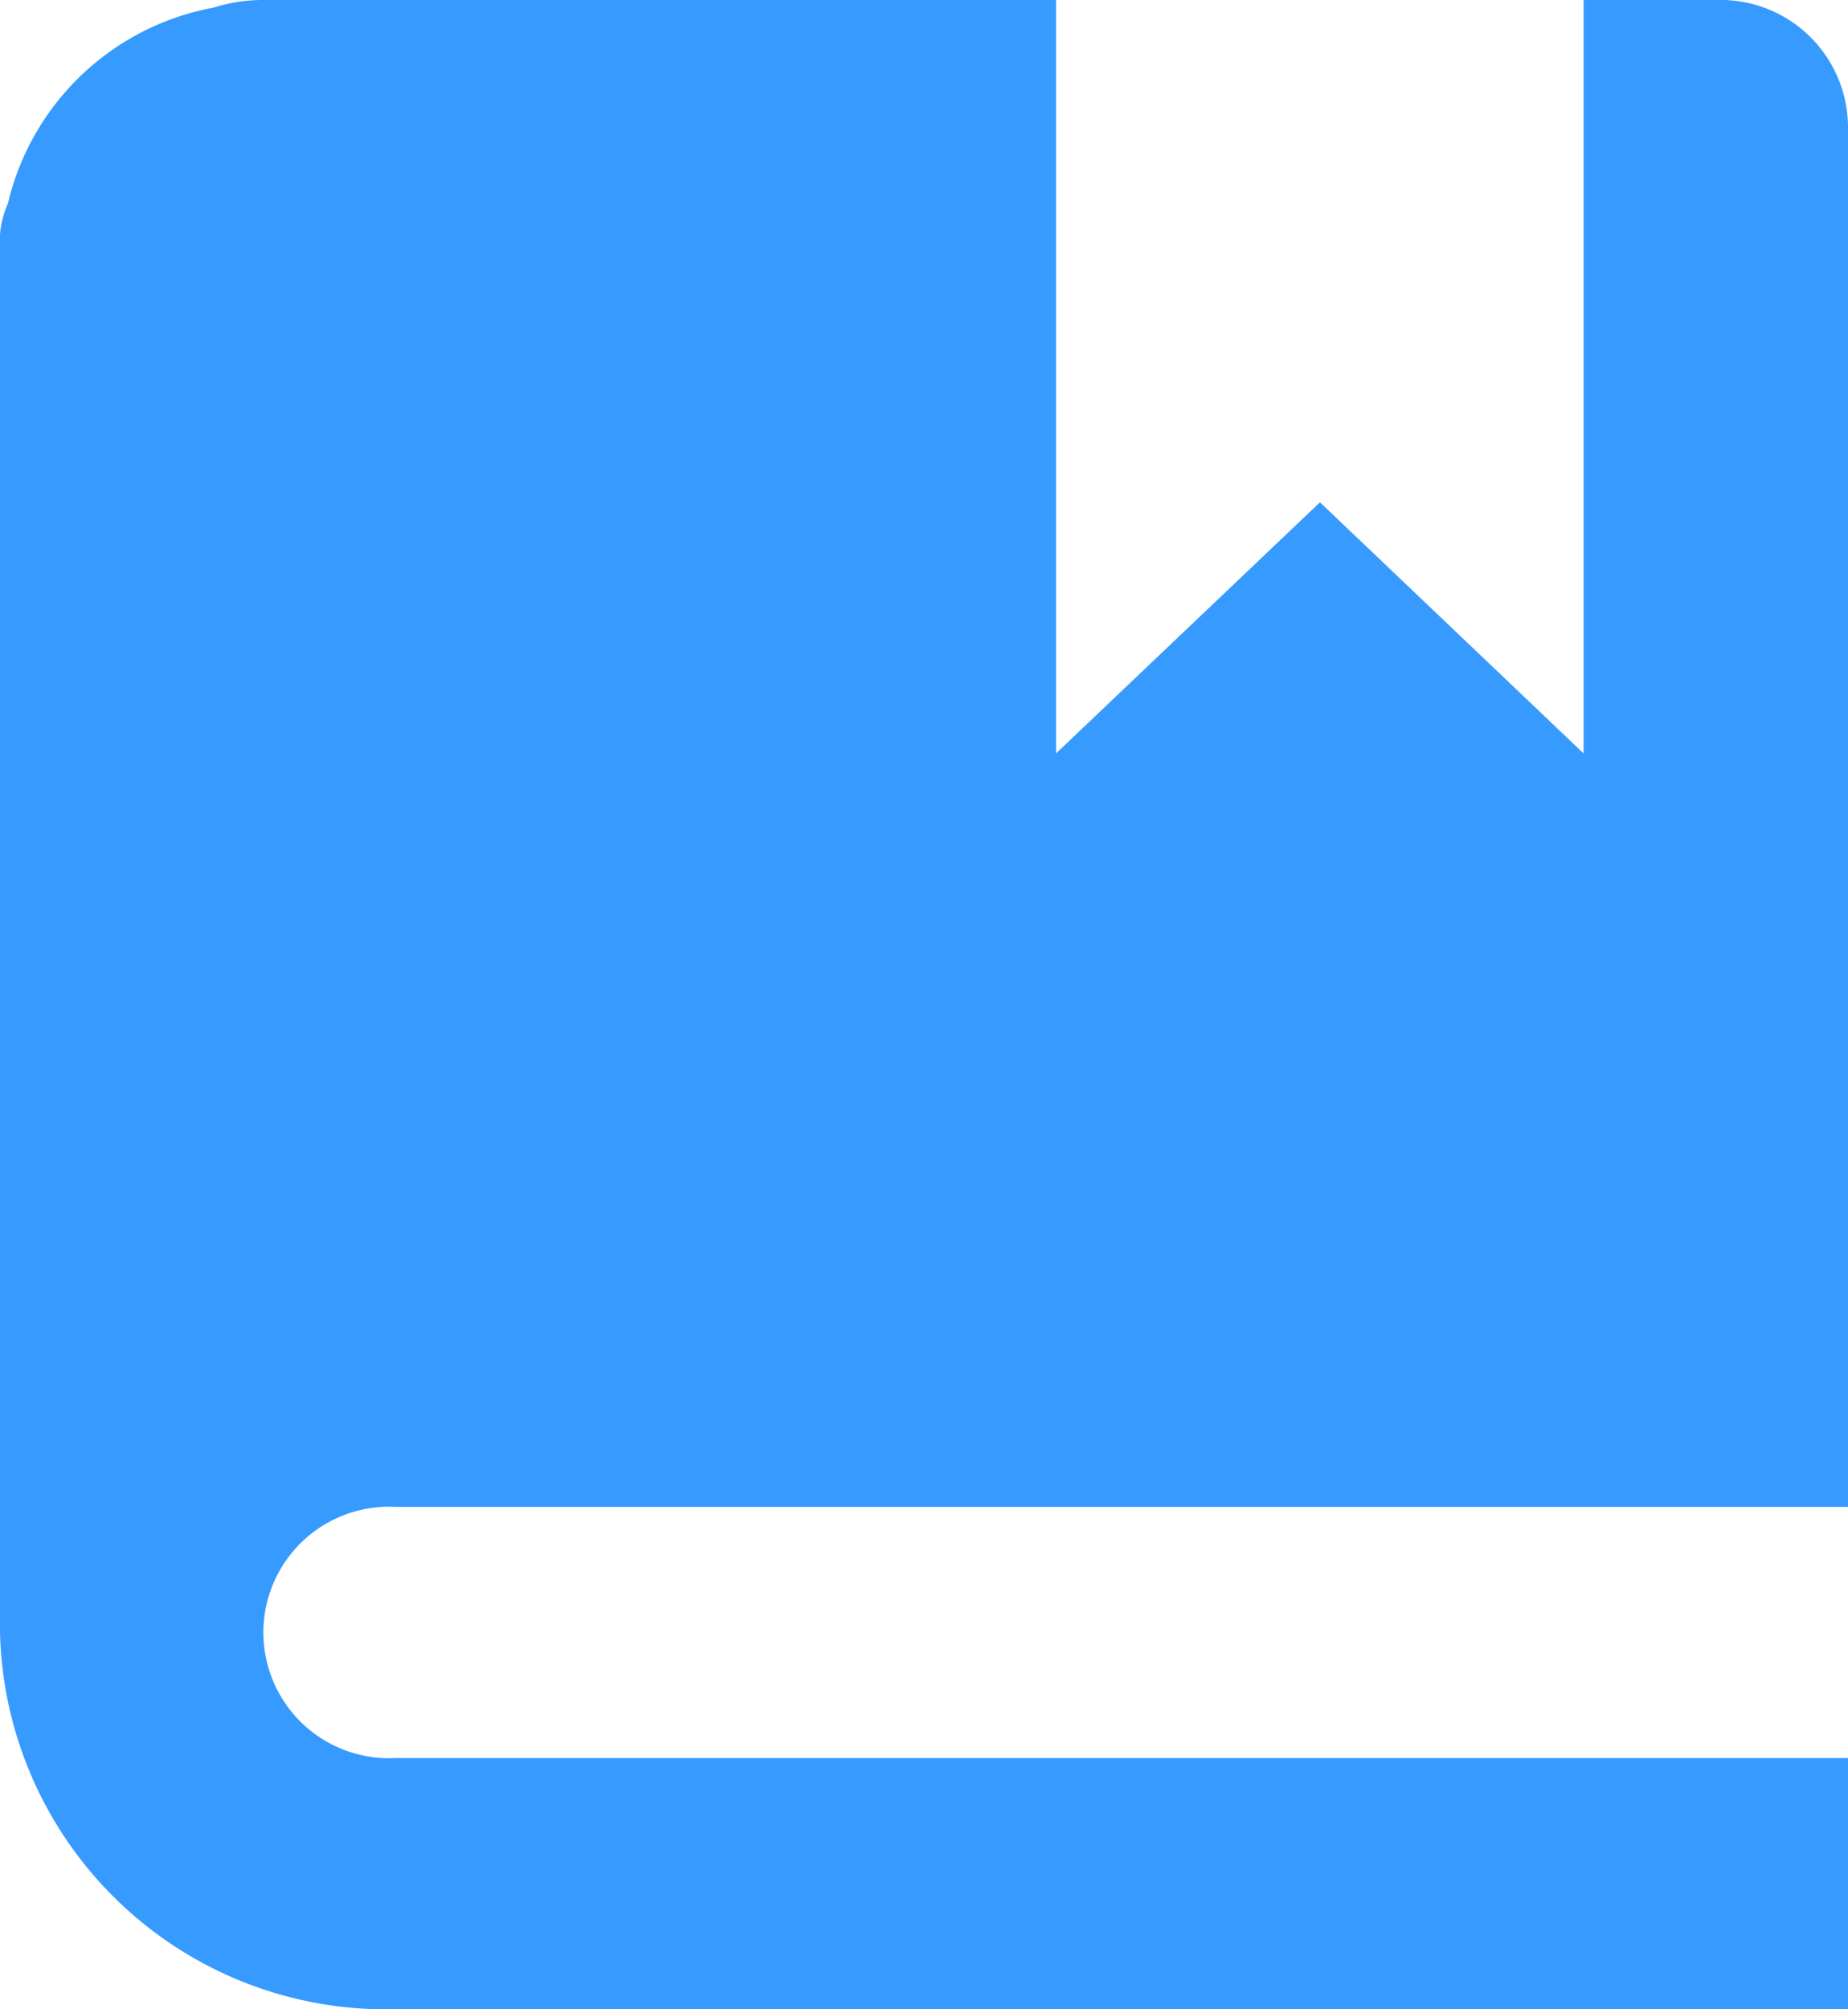 <svg xmlns="http://www.w3.org/2000/svg" width="19.549" height="21.248" viewBox="0 0 19.549 21.248">
    <path fill="#369aff" d="M2.793 0a1.7 1.7 0 0 0-.531.08A2.748 2.748 0 0 0 .084 2.151a1.019 1.019 0 0 0-.084.5v14.613a4.085 4.085 0 0 0 4.189 3.984h15.36v-2.656H4.189a1.33 1.33 0 1 1 0-2.656h15.36V1.328A1.35 1.35 0 0 0 18.152 0h-1.4v7.968l-2.789-2.656-2.792 2.656V0z"/>
</svg>
